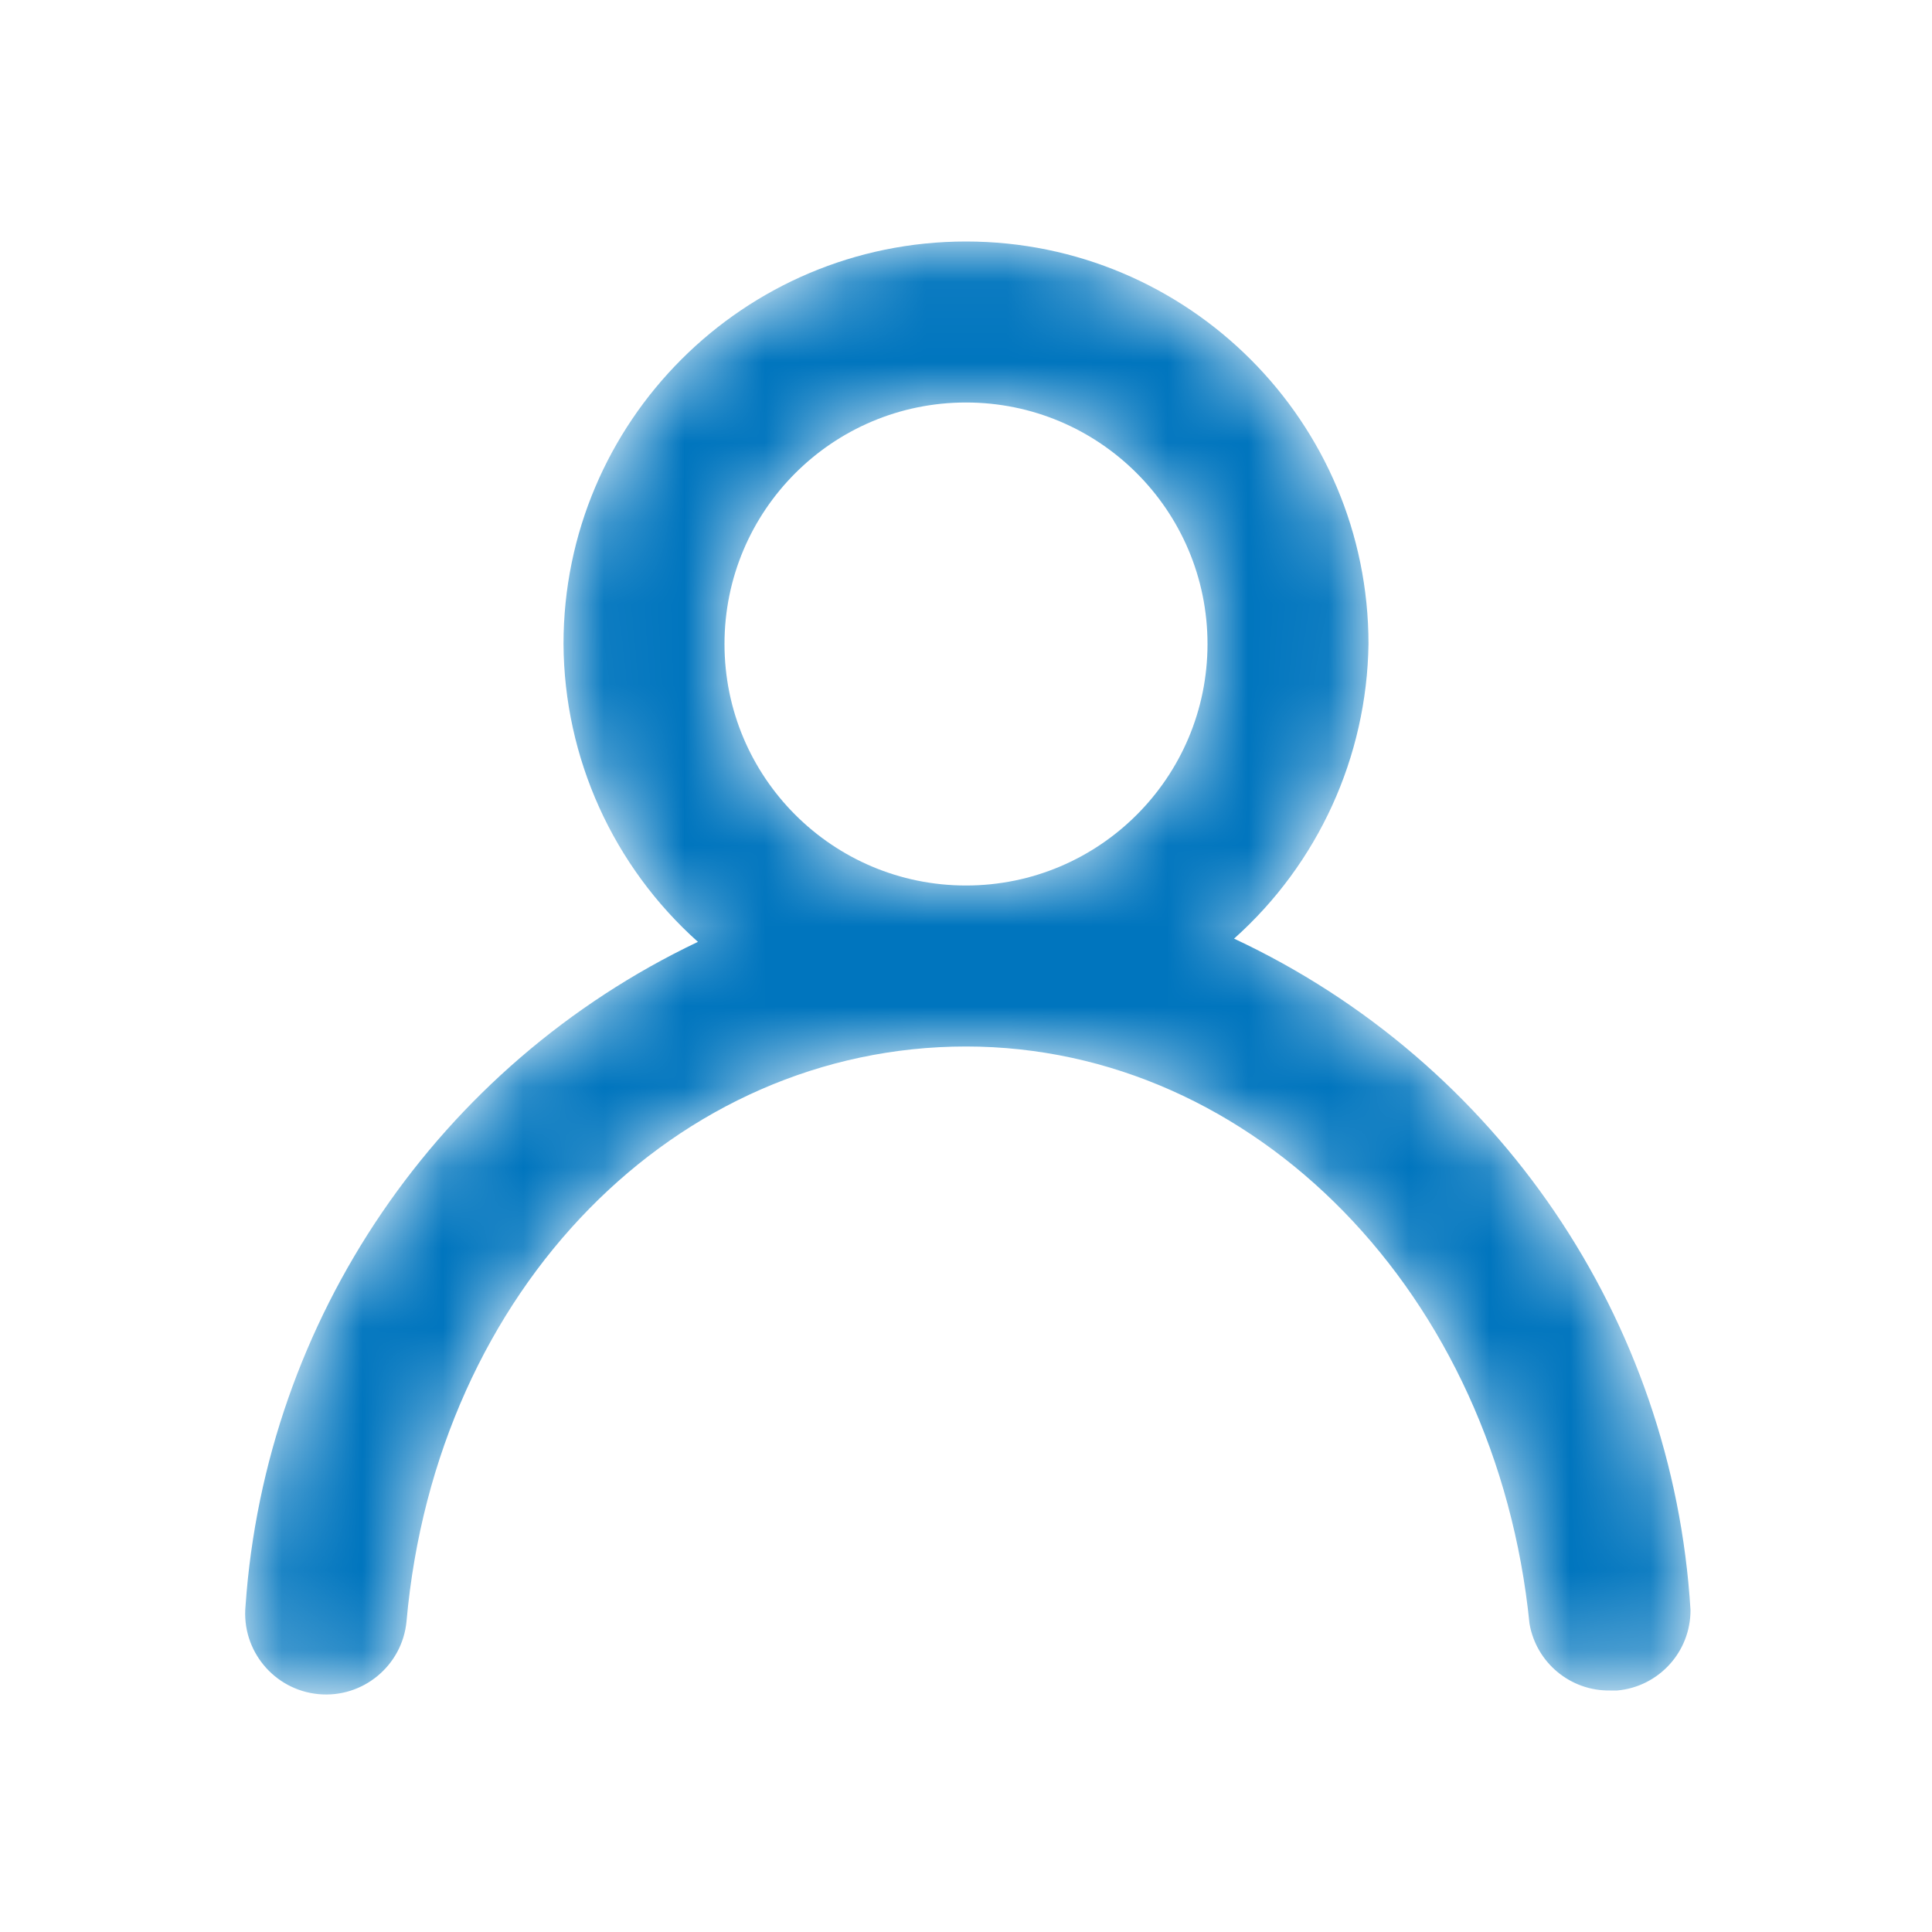 <svg width="24" height="24" viewBox="0 0 24 24" fill="none" xmlns="http://www.w3.org/2000/svg">
<mask id="mask0_2_905" style="mask-type:alpha" maskUnits="userSpaceOnUse" x="3" y="3" width="18" height="19">
<path d="M15.33 11.66C16.375 10.728 16.98 9.4 17 8C17 5.239 14.761 3 12 3C9.239 3 7 5.239 7 8C7.008 9.414 7.615 10.758 8.67 11.7C5.446 13.235 3.298 16.388 3.05 19.95C2.998 20.502 3.403 20.992 3.955 21.045C4.507 21.098 4.998 20.692 5.05 20.14C5.42 16 8.41 13 12 13C15.59 13 18.59 16.08 19 20.17C19.084 20.655 19.508 21.007 20 21H20.09C20.607 20.953 21.002 20.519 21 20C20.78 16.391 18.605 13.192 15.33 11.66ZM9 8C9 6.343 10.343 5 12 5C13.657 5 15 6.343 15 8C15 9.657 13.657 11 12 11C10.343 11 9 9.657 9 8Z" fill="white"/>
</mask>
<g mask="url(#mask0_2_905)">
<path d="M15.33 11.66C16.375 10.728 16.98 9.4 17 8C17 5.239 14.761 3 12 3C9.239 3 7 5.239 7 8C7.008 9.414 7.615 10.758 8.67 11.7C5.446 13.235 3.298 16.388 3.05 19.95C2.998 20.502 3.403 20.992 3.955 21.045C4.507 21.098 4.998 20.692 5.05 20.14C5.42 16 8.41 13 12 13C15.59 13 18.59 16.08 19 20.17C19.084 20.655 19.508 21.007 20 21H20.09C20.607 20.953 21.002 20.519 21 20C20.78 16.391 18.605 13.192 15.33 11.66ZM9 8C9 6.343 10.343 5 12 5C13.657 5 15 6.343 15 8C15 9.657 13.657 11 12 11C10.343 11 9 9.657 9 8Z" fill="#0075BE"/>
</g>
</svg>
